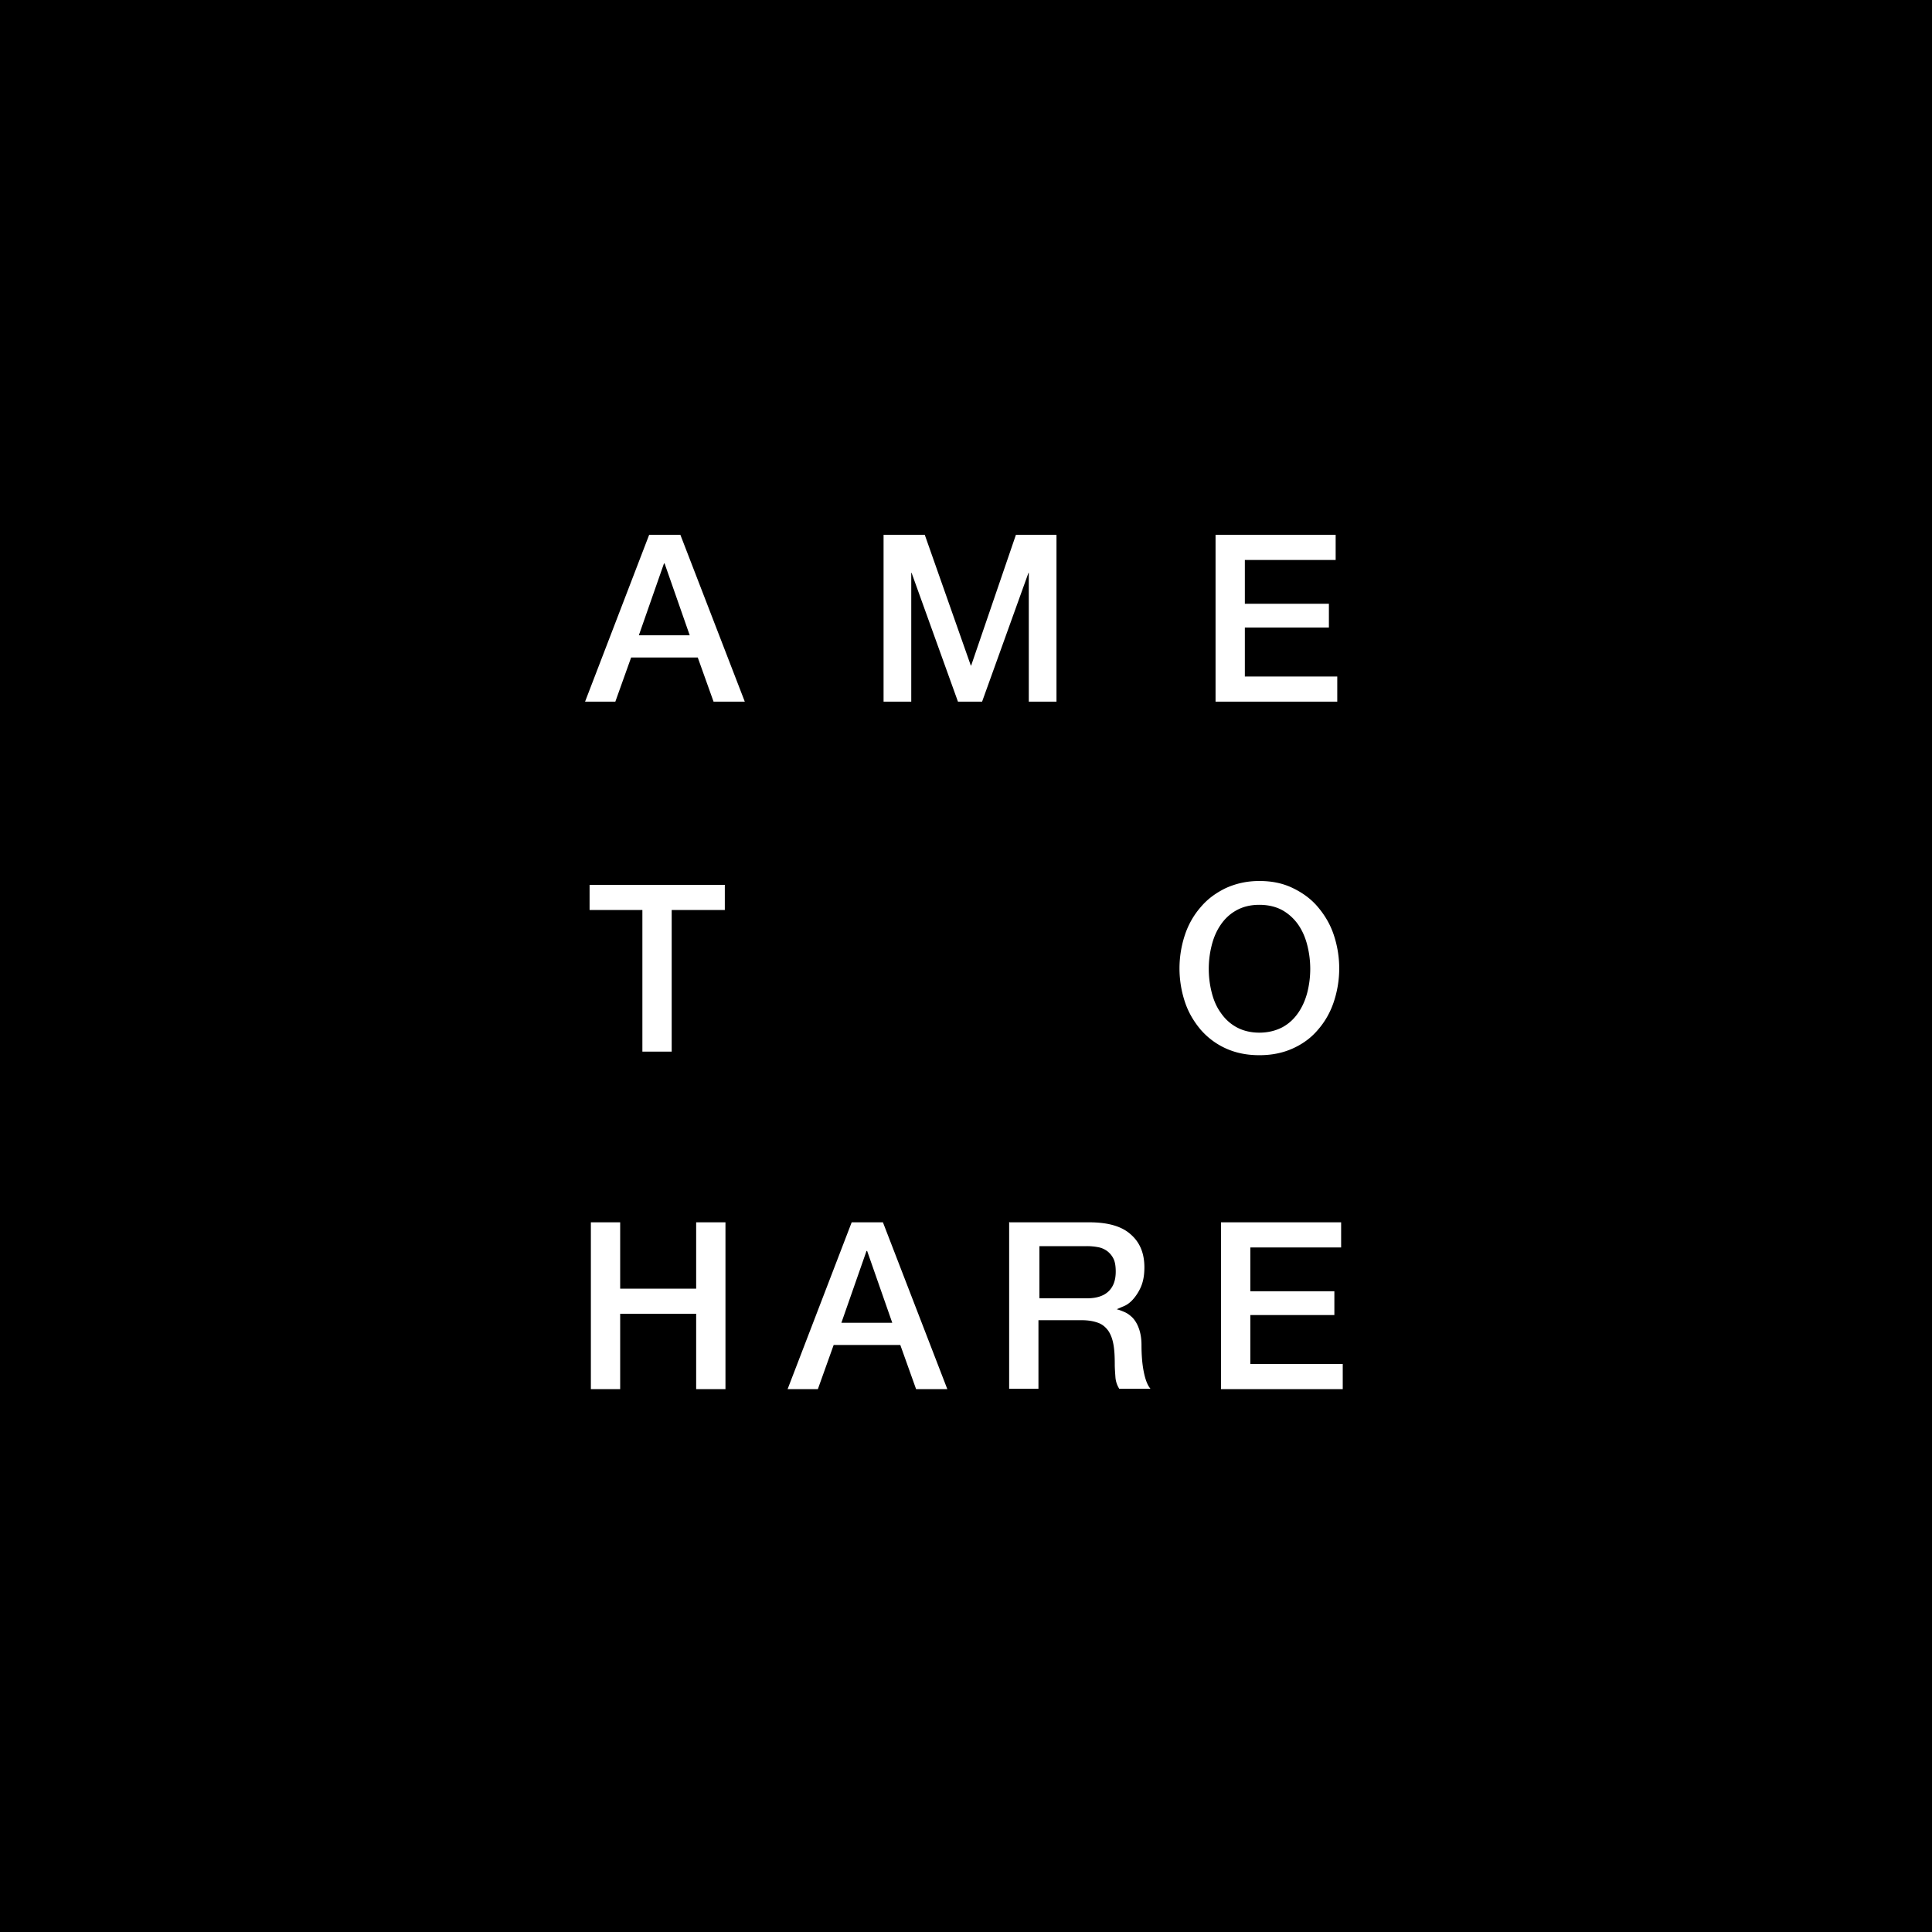 <svg id="Layer_2" xmlns="http://www.w3.org/2000/svg" viewBox="0 0 60 60"><defs><style>.cls-2{stroke-width:0;fill:#fff}</style></defs><g id="_レイヤー_8"><rect width="60" height="60" stroke-width="0"/><path class="cls-2" d="M20.16 16.61h.97l2 5.18h-.97l-.49-1.37H19.6l-.49 1.37h-.94l1.99-5.18zm-.32 3.12h1.58l-.78-2.23h-.02l-.78 2.23zM27.44 16.61h1.28l1.43 4.06h.01l1.39-4.06h1.26v5.18h-.86v-4h-.01l-1.44 4h-.75l-1.44-4h-.01v4h-.86v-5.18zM37.75 16.61h3.73v.78h-2.82v1.36h2.61v.74h-2.61v1.52h2.87v.78h-3.78v-5.18zM18.32 27.48h4.19v.78h-1.65v4.4h-.91v-4.4h-1.64v-.78zM39.11 27.36c.39 0 .73.07 1.04.22.31.15.57.34.78.59.21.25.38.53.49.86a3.285 3.285 0 010 2.09c-.11.33-.28.62-.49.86-.21.25-.47.44-.78.58-.31.14-.65.21-1.04.21s-.73-.07-1.04-.21c-.31-.14-.57-.34-.78-.58-.21-.25-.38-.53-.49-.86a3.3 3.3 0 010-2.09c.11-.33.28-.62.49-.86.21-.25.47-.44.78-.59.31-.14.65-.22 1.04-.22zm0 .74c-.28 0-.51.06-.71.17-.2.11-.36.26-.49.45s-.22.4-.28.64a2.979 2.979 0 000 1.46c.06.24.15.45.28.63.13.19.29.34.49.45.2.11.44.17.71.17s.51-.06.72-.17c.2-.11.36-.26.49-.45s.22-.4.28-.63a2.979 2.979 0 000-1.46c-.06-.24-.15-.45-.28-.64a1.51 1.51 0 00-.49-.45c-.2-.11-.44-.17-.72-.17zM18.35 37.96h.91v2.06h2.36v-2.06h.91v5.18h-.91V40.8h-2.36v2.34h-.91v-5.18zM26.45 37.96h.97l2 5.18h-.97l-.49-1.37h-2.07l-.49 1.37h-.94l1.99-5.18zm-.32 3.12h1.58l-.78-2.23h-.02l-.78 2.23zM31.36 37.96h2.47c.57 0 1 .12 1.28.37.29.25.43.59.43 1.03 0 .25-.04.45-.11.61-.07.16-.16.29-.25.39s-.19.17-.29.21-.16.07-.21.09c.08.02.16.05.25.09.09.04.17.1.25.18.08.09.14.19.19.33.05.14.08.31.08.51 0 .3.02.58.07.83s.12.43.21.53h-.97a.773.773 0 01-.12-.37c-.01-.14-.02-.27-.02-.39 0-.24-.01-.44-.04-.61s-.08-.31-.16-.43c-.08-.11-.18-.2-.32-.25s-.3-.08-.51-.08h-1.34v2.13h-.91v-5.18zm.91 2.36h1.49c.29 0 .51-.07.66-.21.15-.14.23-.34.23-.62 0-.16-.02-.3-.07-.4s-.12-.18-.2-.24a.686.686 0 00-.29-.12 1.87 1.87 0 00-.34-.03h-1.47v1.62zM37.92 37.96h3.73v.78h-2.82v1.36h2.61v.74h-2.61v1.52h2.87v.78h-3.78v-5.18z"/></g></svg>